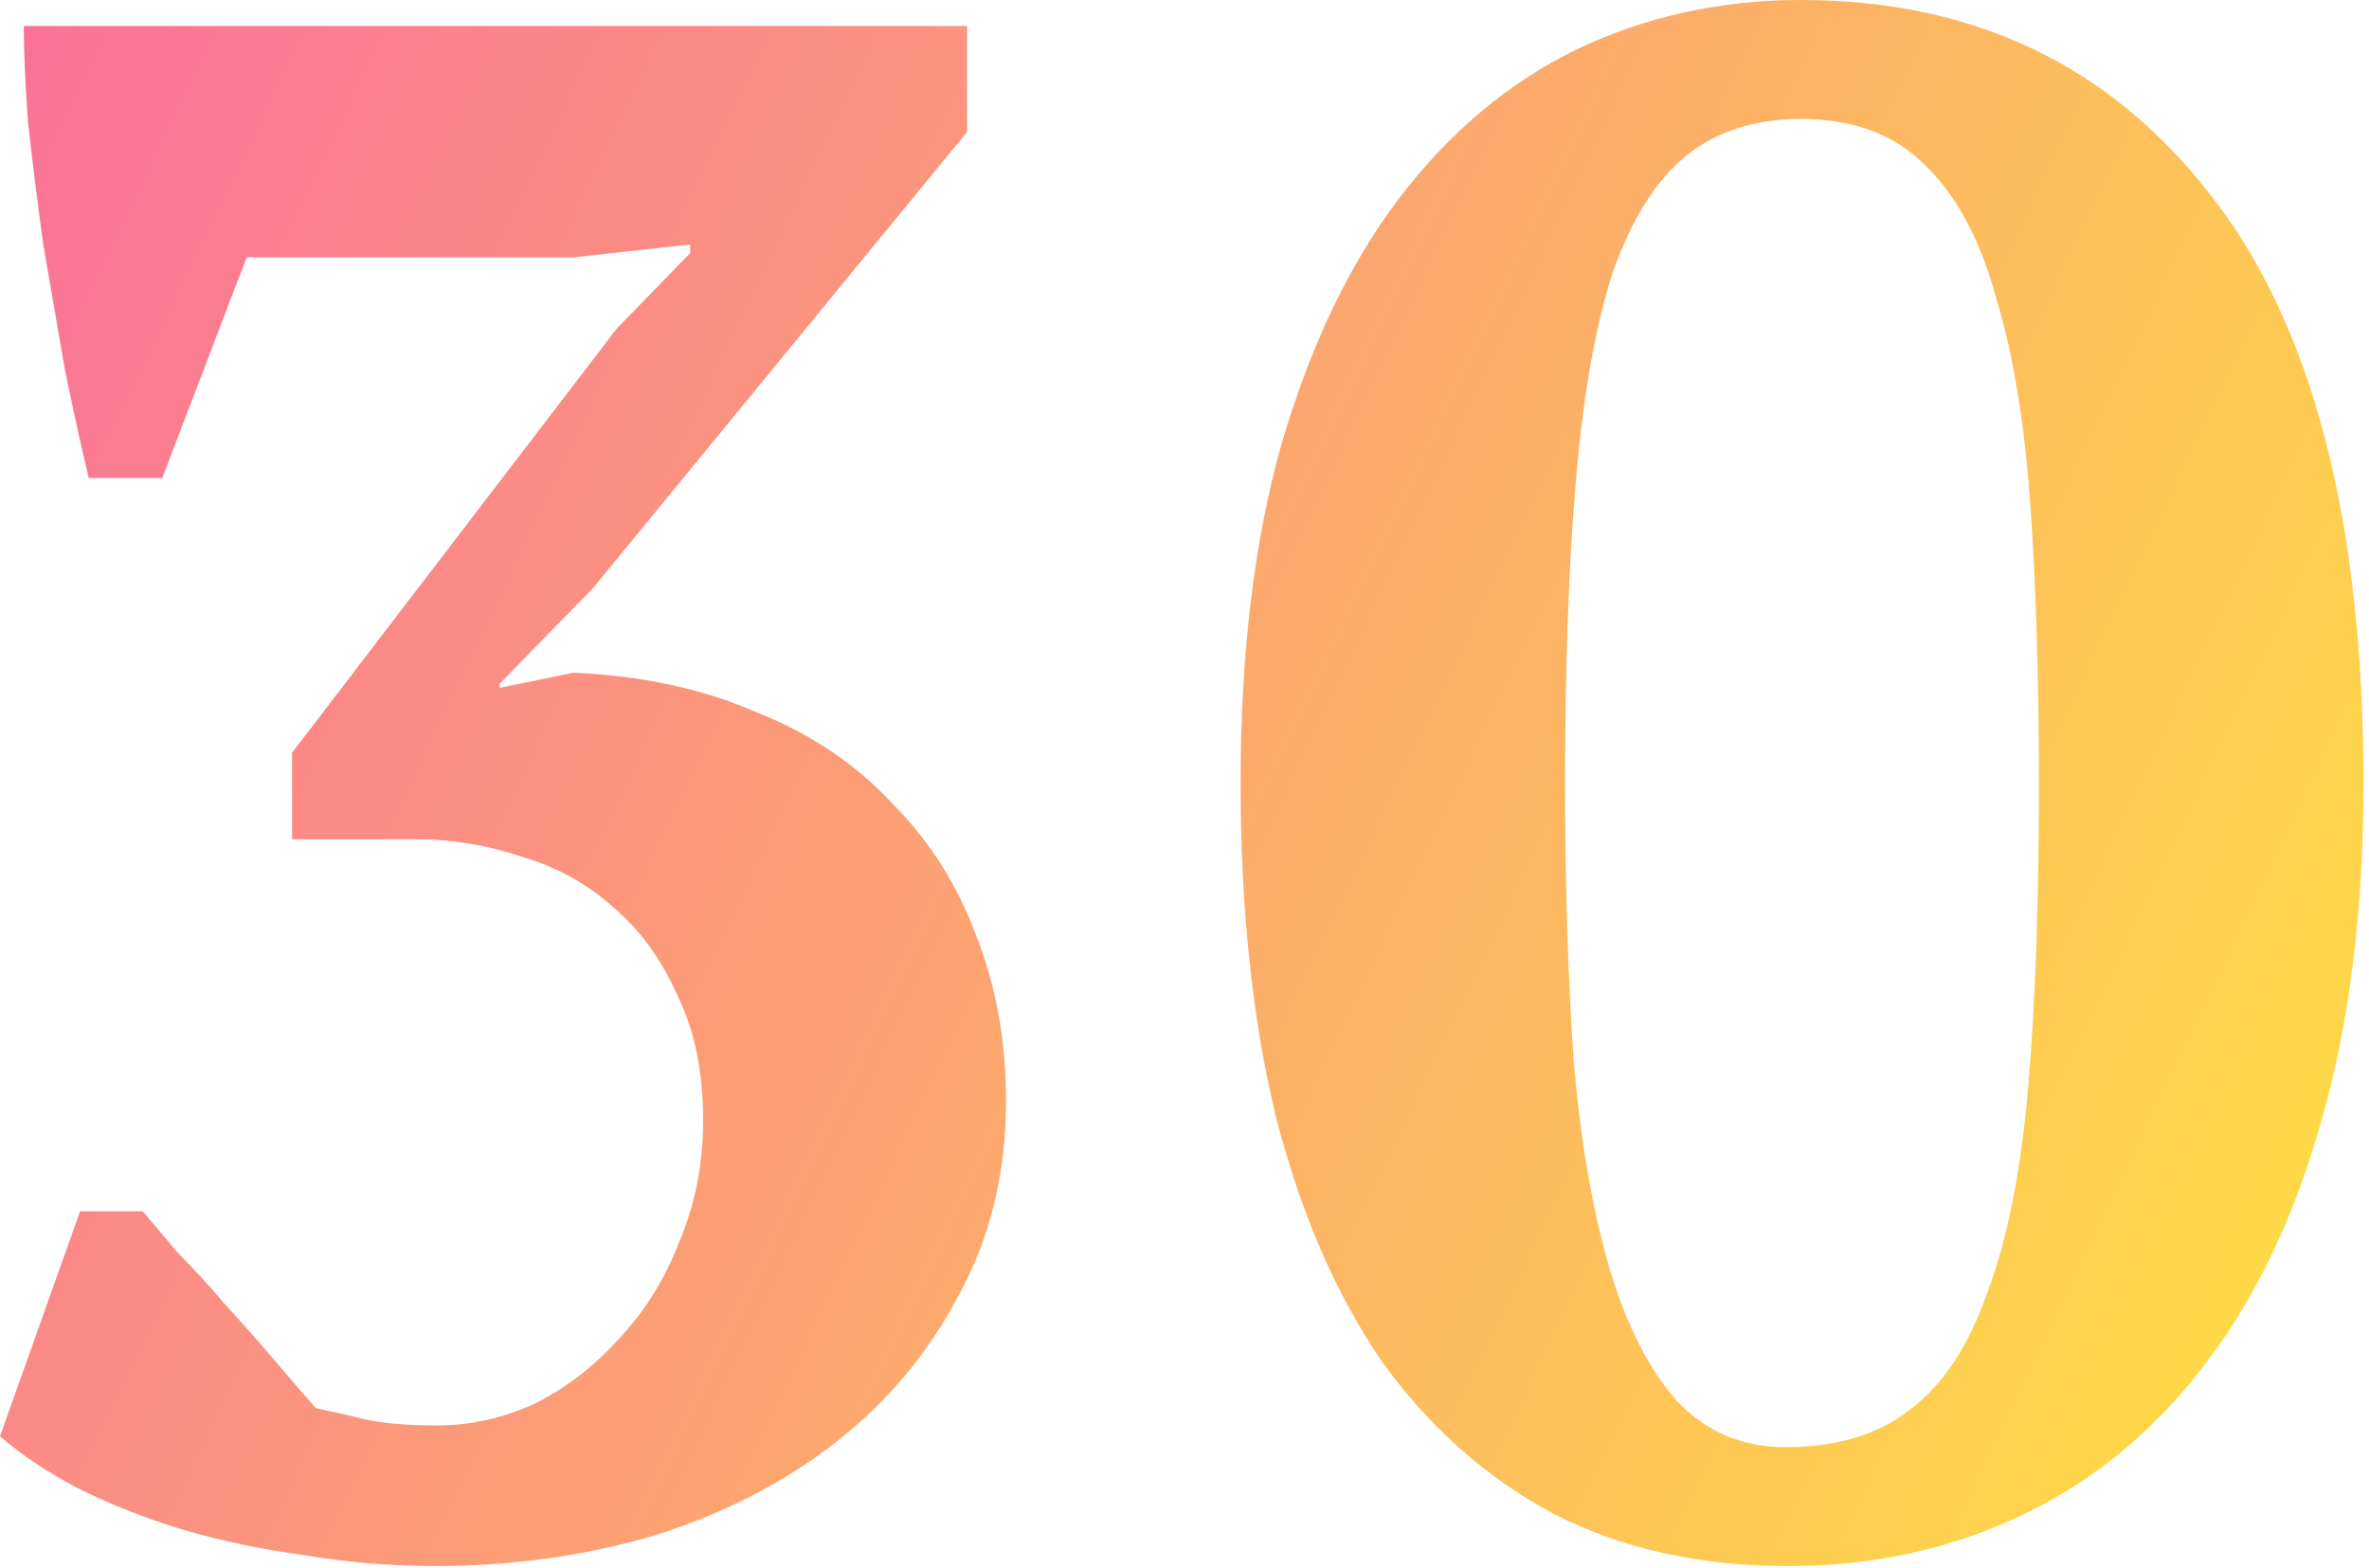 <svg width="219" height="145" viewBox="0 0 219 145" fill="none" xmlns="http://www.w3.org/2000/svg">
<path d="M40.4 131.8C43.467 131.8 46.467 131.133 49.4 129.8C52.333 128.333 54.933 126.333 57.2 123.8C59.6 121.267 61.467 118.267 62.8 114.8C64.267 111.333 65 107.6 65 103.6C65 99.067 64.2 95.2 62.6 92C61.133 88.667 59.133 85.933 56.6 83.8C54.2 81.667 51.4 80.133 48.2 79.2C45 78.133 41.8 77.6 38.6 77.6H27V69.6L57 30.4L63.8 23.4V22.6L53 23.8H22.8L15 44.2H8.2C7.533 41.4 6.8 38.067 6 34.2C5.333 30.333 4.667 26.467 4 22.6C3.467 18.733 3 15 2.6 11.4C2.333 7.8 2.2 4.8 2.2 2.4H89.4V12.2L54.8 54.4L46.2 63.2V63.6L53 62.2C59.267 62.467 64.867 63.667 69.8 65.8C74.867 67.8 79.067 70.6 82.4 74.2C85.867 77.667 88.467 81.733 90.2 86.4C92.067 91.067 93 96.2 93 101.8C93 108.467 91.533 114.467 88.6 119.8C85.8 125.133 82 129.667 77.2 133.4C72.4 137.133 66.8 140 60.4 142C54 143.867 47.267 144.8 40.2 144.8C36.2 144.8 32.2 144.467 28.2 143.8C24.2 143.267 20.4 142.467 16.8 141.4C13.333 140.333 10.133 139.067 7.2 137.6C4.4 136.133 2 134.533 0 132.8L7.4 112H13.2C14 112.933 15.067 114.2 16.4 115.8C17.867 117.267 19.333 118.867 20.8 120.6C22.4 122.333 23.933 124.067 25.4 125.8C26.867 127.533 28.133 129 29.2 130.2C30.533 130.467 32 130.8 33.6 131.2C35.333 131.6 37.6 131.8 40.4 131.8Z" fill="url(#paint0_linear)"/>
<path d="M114.686 72.4C114.686 60.4 115.953 49.933 118.486 41C121.153 31.933 124.753 24.4 129.286 18.4C133.953 12.267 139.419 7.667 145.686 4.6C152.086 1.533 159.019 0 166.486 0C182.486 0 195.153 6.067 204.486 18.2C213.819 30.2 218.486 48.267 218.486 72.4C218.486 84.4 217.153 94.933 214.486 104C211.953 112.933 208.286 120.467 203.486 126.6C198.819 132.6 193.219 137.133 186.686 140.2C180.153 143.267 173.019 144.8 165.286 144.8C157.153 144.8 149.953 143.2 143.686 140C137.419 136.667 132.086 131.933 127.686 125.8C123.419 119.533 120.153 111.933 117.886 103C115.753 94.067 114.686 83.867 114.686 72.4ZM144.686 72.4C144.686 82 144.953 90.6 145.486 98.2C146.153 105.8 147.286 112.267 148.886 117.6C150.486 122.8 152.553 126.8 155.086 129.6C157.753 132.4 161.086 133.8 165.086 133.8C169.753 133.8 173.553 132.667 176.486 130.4C179.553 128.133 181.953 124.533 183.686 119.6C185.553 114.667 186.819 108.333 187.486 100.6C188.153 92.867 188.486 83.467 188.486 72.4C188.486 62.8 188.219 54.2 187.686 46.6C187.153 39 186.086 32.6 184.486 27.4C183.019 22.067 180.819 18 177.886 15.2C175.086 12.4 171.286 11 166.486 11C162.219 11 158.686 12.133 155.886 14.4C153.086 16.667 150.819 20.267 149.086 25.2C147.486 30.133 146.353 36.533 145.686 44.4C145.019 52.133 144.686 61.467 144.686 72.4Z" fill="url(#paint1_linear)"/>
<defs>
<linearGradient id="paint0_linear" x1="0" y1="0" x2="234.229" y2="111.825" gradientUnits="userSpaceOnUse">
<stop stop-color="#FA709A"/>
<stop offset="1" stop-color="#FEE140"/>
</linearGradient>
<linearGradient id="paint1_linear" x1="0" y1="0" x2="234.229" y2="111.825" gradientUnits="userSpaceOnUse">
<stop stop-color="#FA709A"/>
<stop offset="1" stop-color="#FEE140"/>
</linearGradient>
</defs>
</svg>
